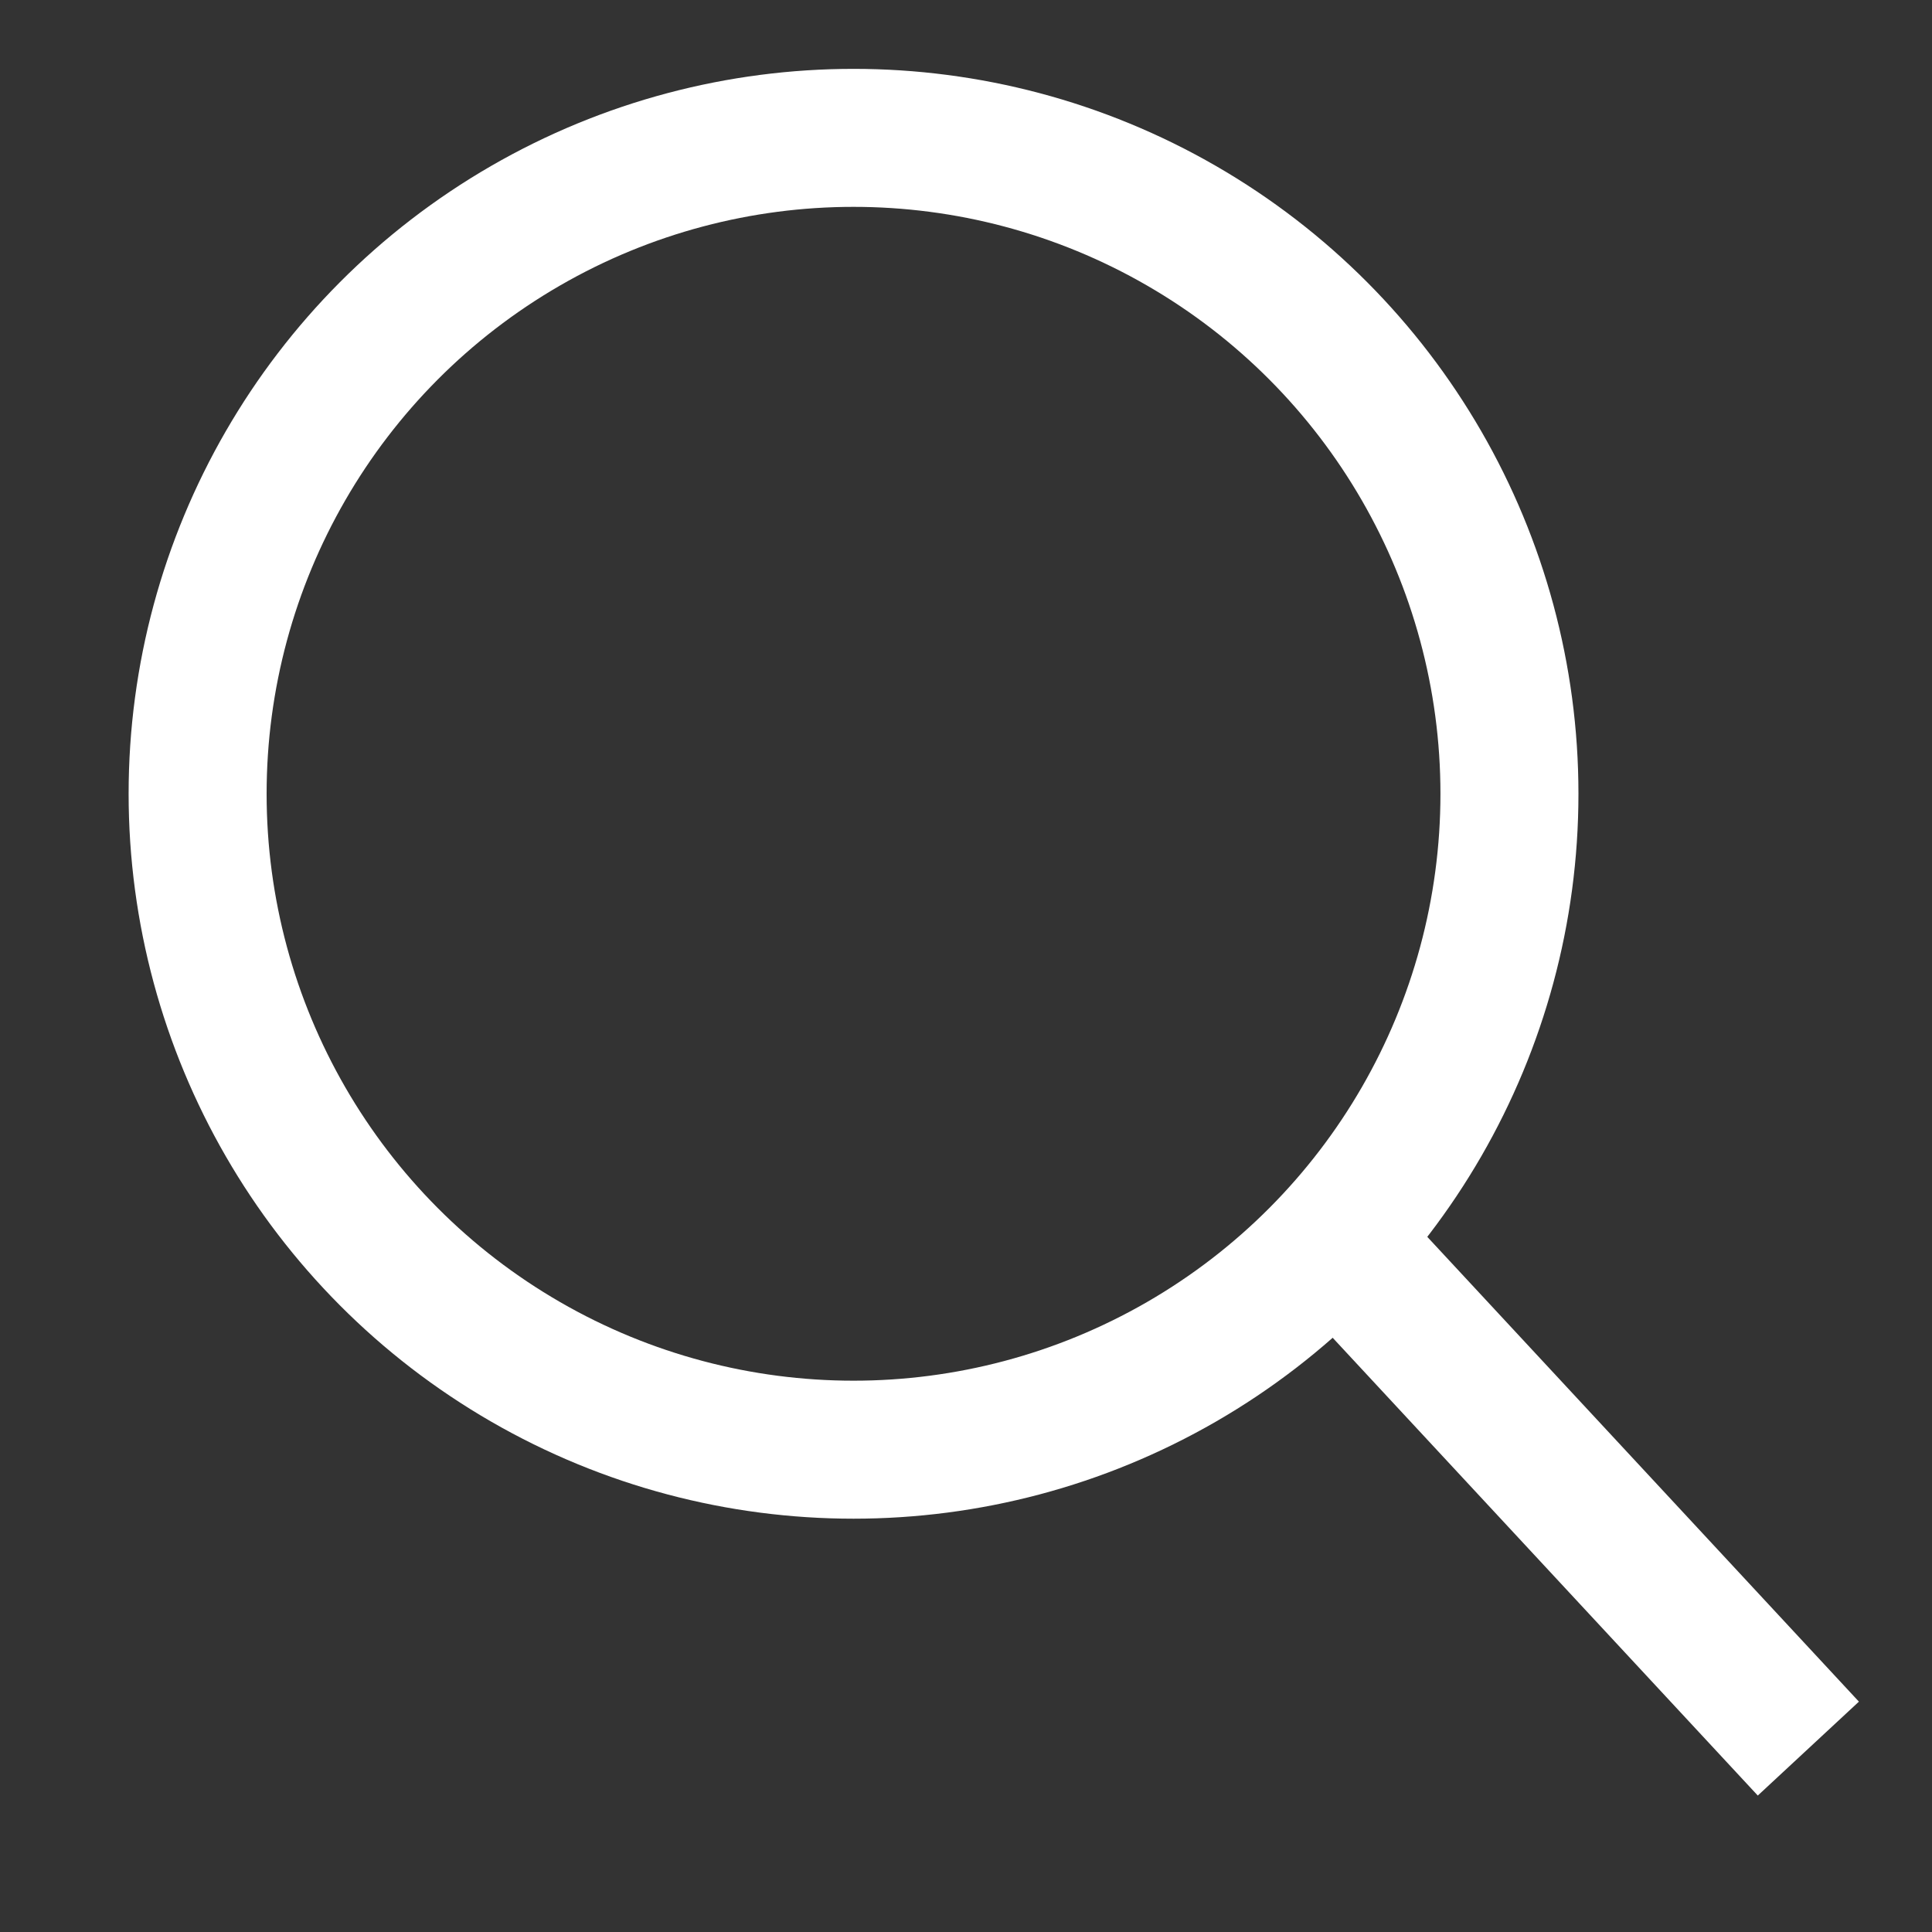 <svg width="14" height="14" viewBox="0 0 14 14" fill="none" xmlns="http://www.w3.org/2000/svg">
<rect x="0" y="0" width="14" height="14" fill="#333333" stroke="none"/>
<path d="M9.772 9.083L13.104 12.671" stroke="white"/>
<circle cx="6.185" cy="5.752" r="4.753" stroke="white"/>
</svg>
